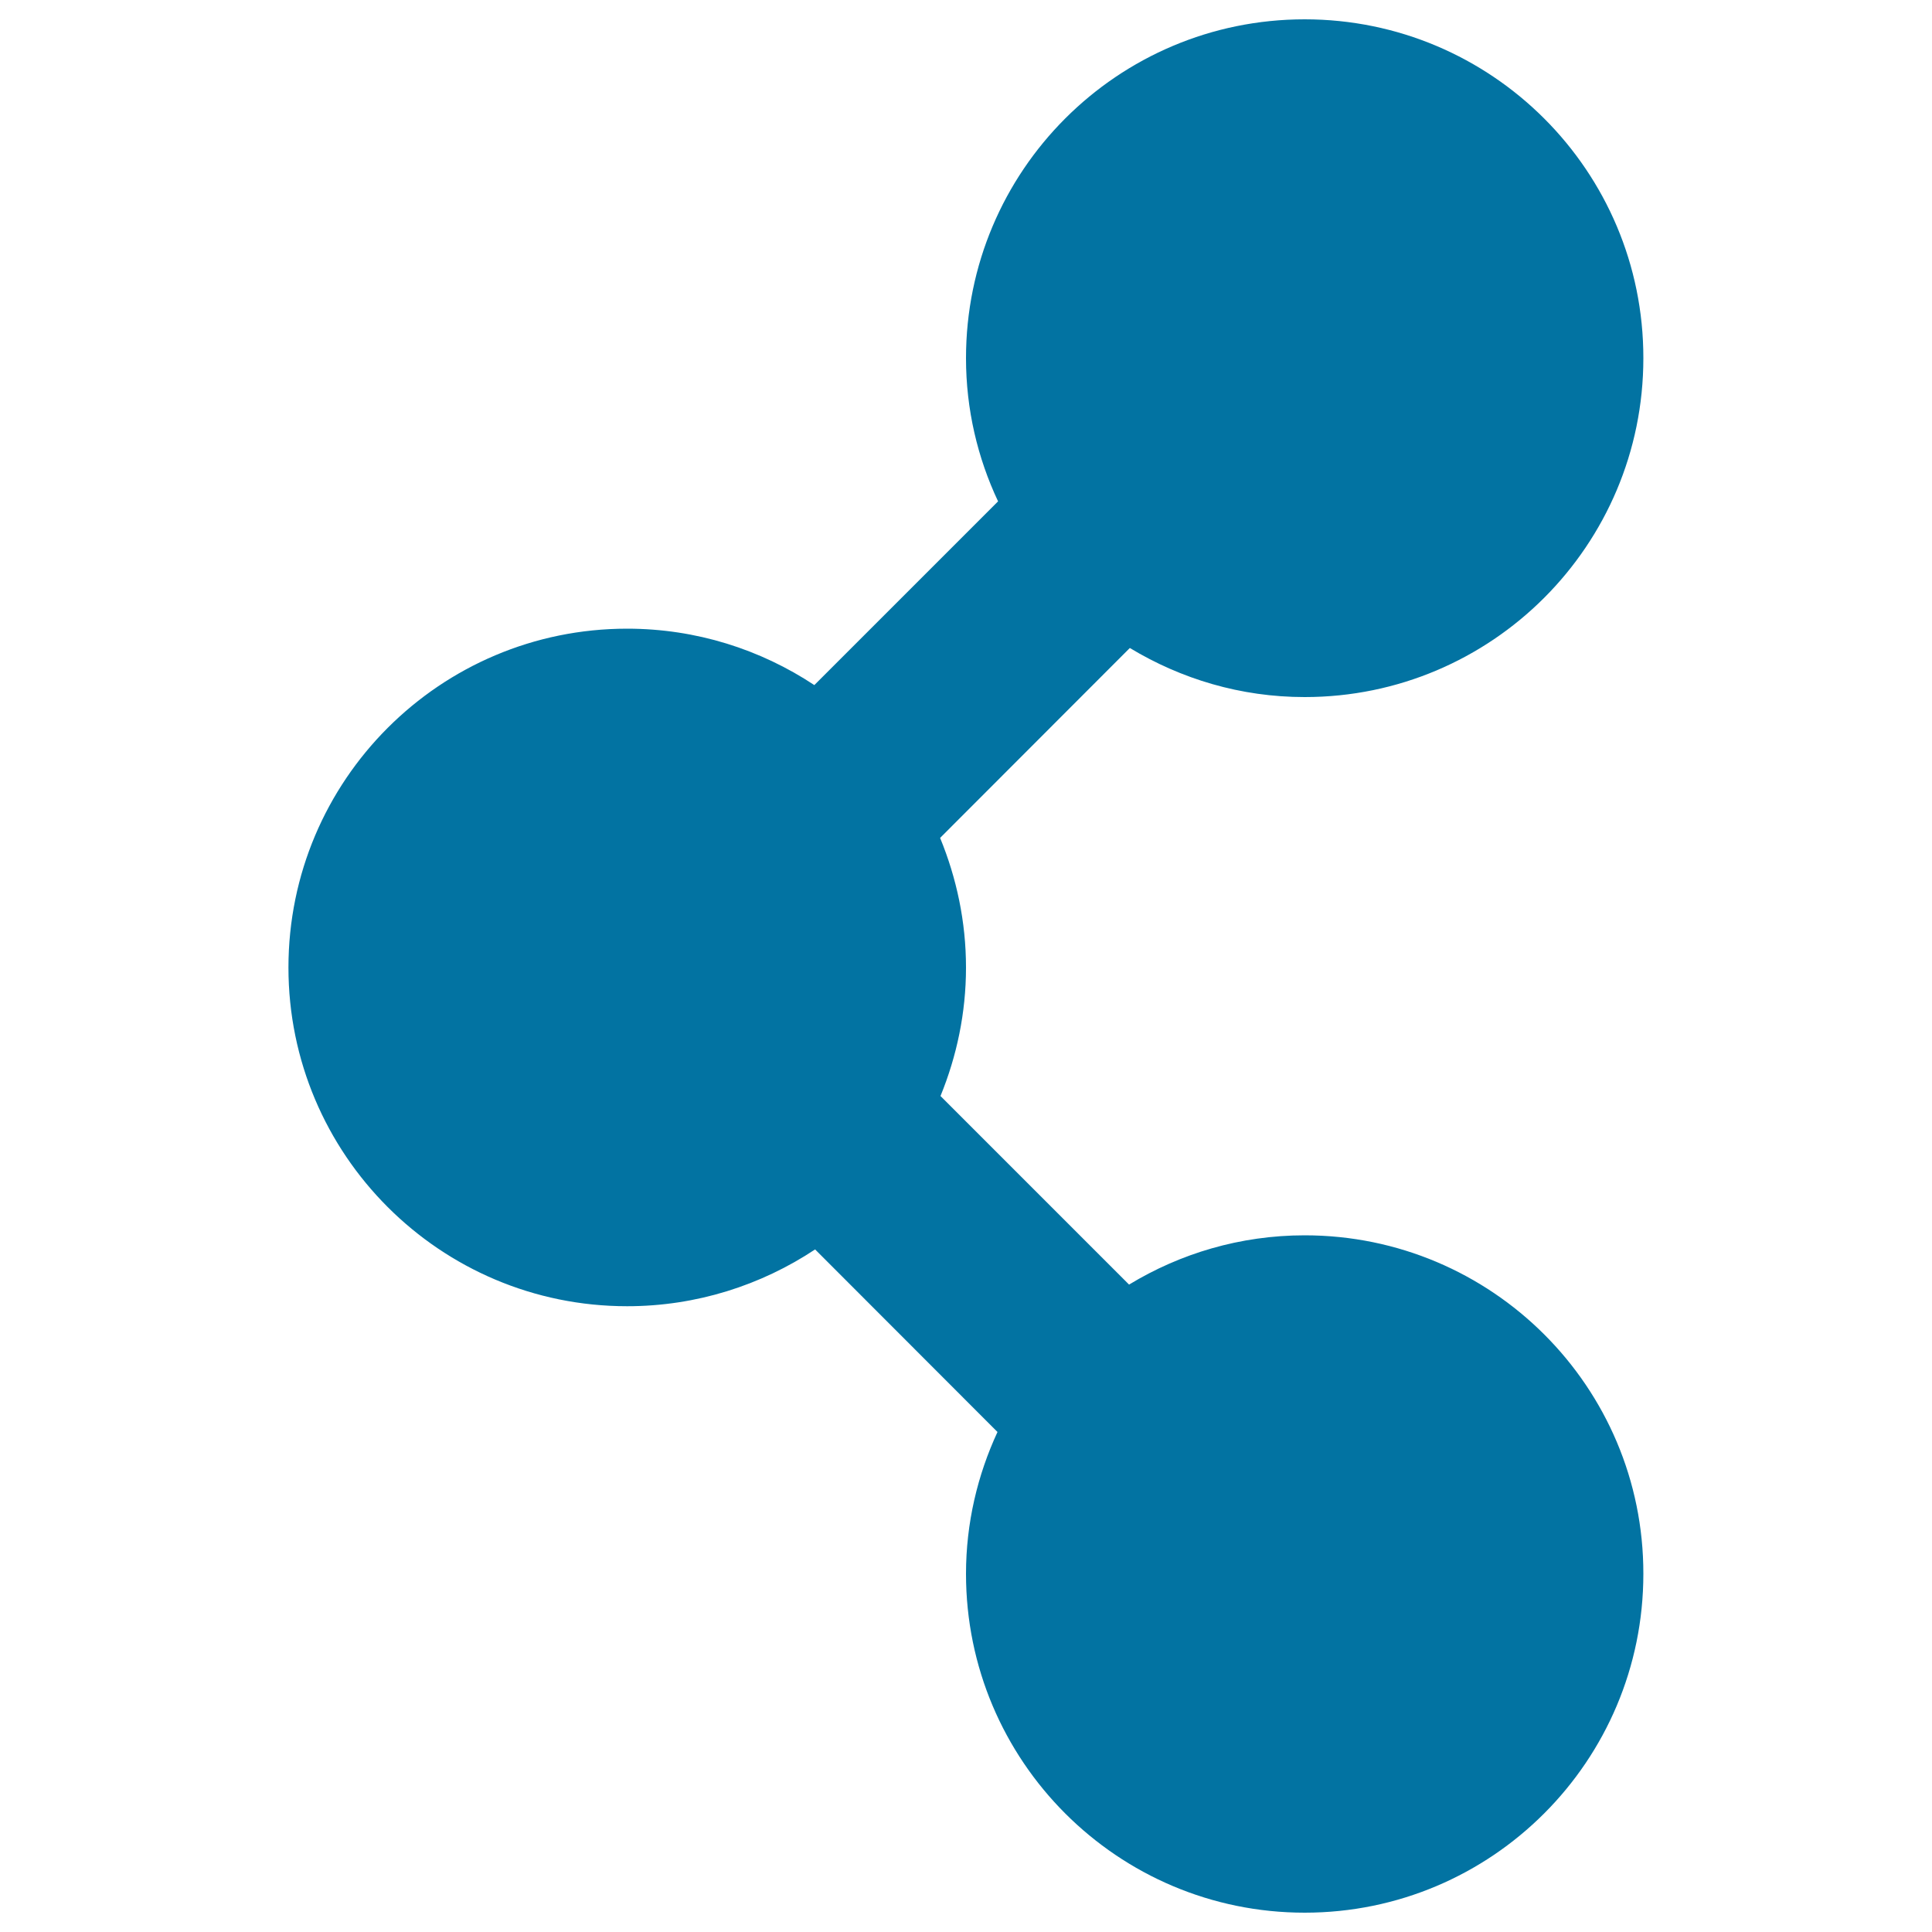 <svg xmlns="http://www.w3.org/2000/svg" viewBox="0 0 1000 1000" style="fill:#0273a2">
<title>Share Symbol SVG icon</title>
<g><path d="M675.3,639.4c-33.3,0-64.4,9.4-90.9,25.5l-97.6-97.6c8.4-20.6,13.2-43,13.2-66.5c0-23.8-4.9-46.4-13.4-67.1l98.2-98.3c26.5,16,57.3,25.4,90.5,25.4c96.8,0,175.3-78.5,175.3-175.4C850.7,88.5,772.1,10,675.3,10C578.4,10,500,88.5,500,185.4c0,26.5,6,51.6,16.6,74.1l-95.1,95.1c-27.8-18.4-61.1-29.2-96.9-29.2c-96.8,0-175.3,78.5-175.3,175.4c0,96.8,78.5,175.3,175.3,175.3c35.9,0,69.4-10.9,97.3-29.4l94.4,94.5C506,763.4,500,788.3,500,814.6c0,96.9,78.5,175.4,175.3,175.4c96.8,0,175.3-78.5,175.3-175.4C850.7,717.8,772.1,639.4,675.3,639.4z"/></g>
</svg>